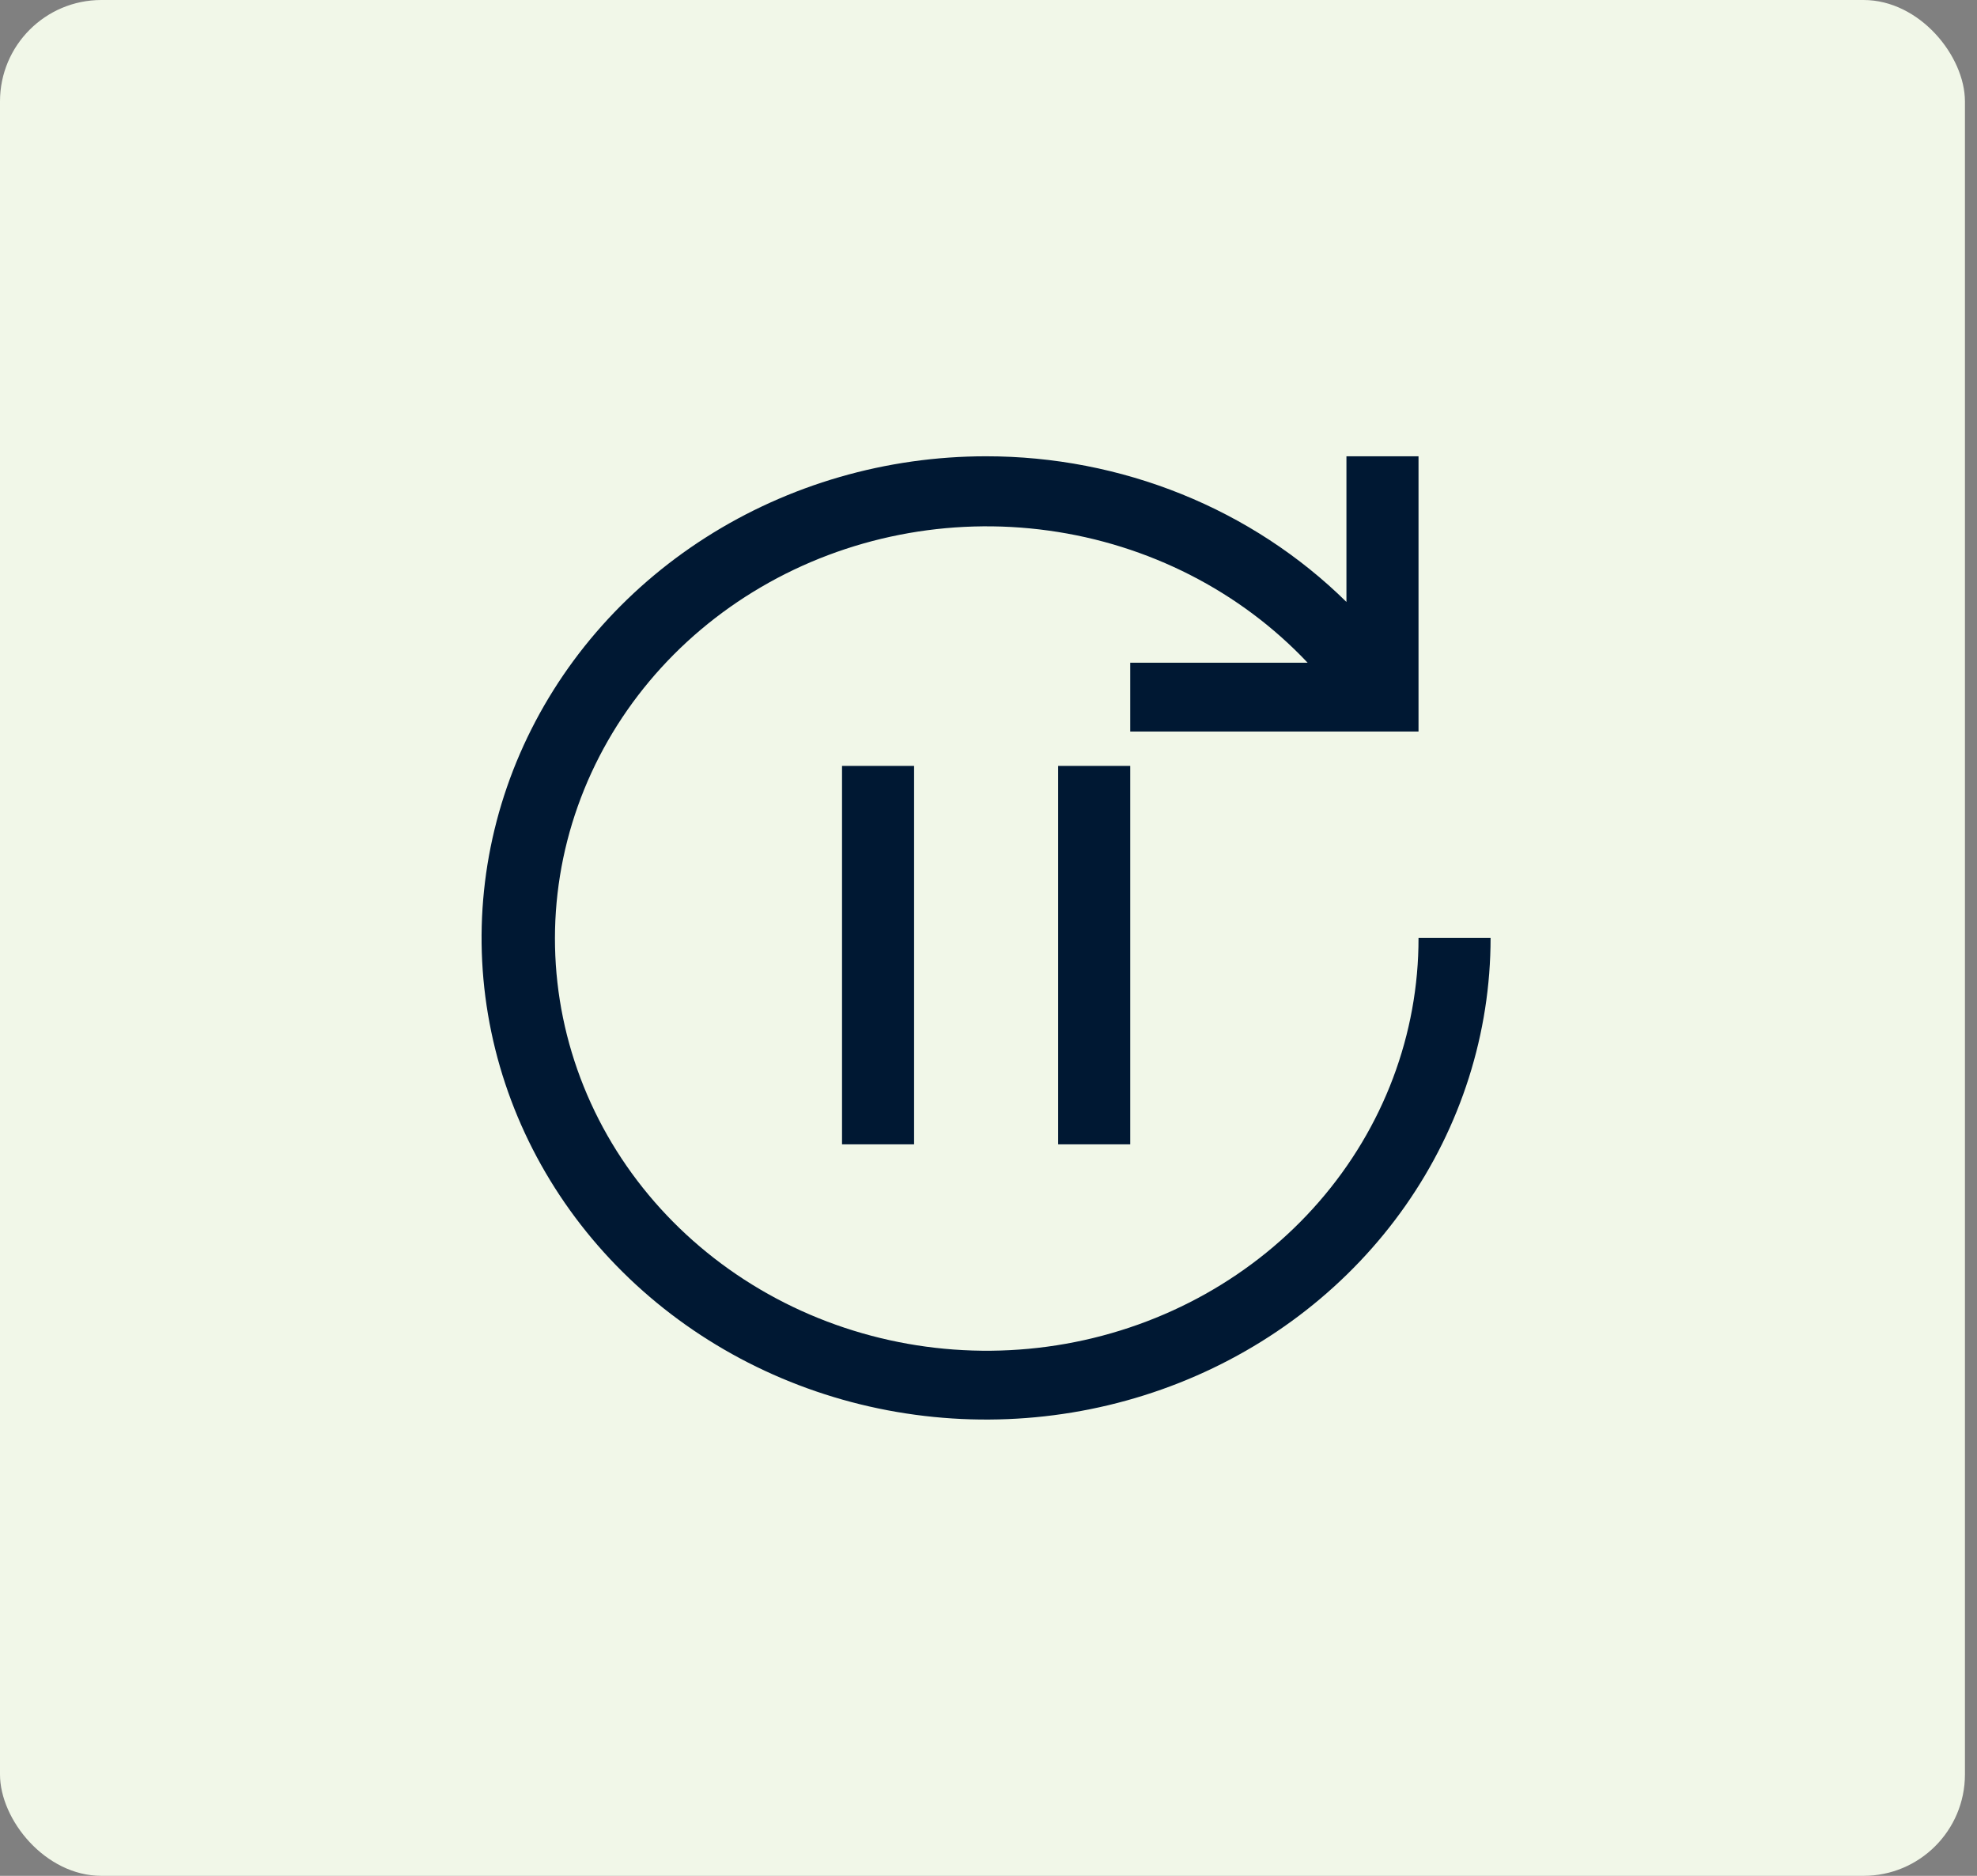 <svg width="78" height="74" viewBox="0 0 78 74" fill="none" xmlns="http://www.w3.org/2000/svg">
<rect x="0" y="0" width="78" height="74" fill="#808080" stroke="none"/>
<rect width="77.524" height="74" rx="4" fill="#F1F7E8"/>
<path d="M36.064 30.214H33.221V45.143H36.064V30.214Z" fill="#001833"/>
<path d="M44.592 30.214H41.748V45.143H44.592V30.214Z" fill="#001833"/>
<path d="M38.905 18C41.557 17.999 44.183 18.508 46.625 19.495C49.068 20.482 51.277 21.928 53.122 23.746V18H55.966V28.857H44.592V26.143H51.59C48.926 23.319 45.311 21.475 41.371 20.931C37.431 20.386 33.416 21.176 30.023 23.163C26.63 25.149 24.073 28.208 22.796 31.806C21.518 35.405 21.602 39.317 23.031 42.864C24.46 46.41 27.146 49.366 30.621 51.22C34.096 53.073 38.141 53.707 42.054 53.01C45.967 52.313 49.501 50.331 52.042 47.406C54.584 44.481 55.972 40.8 55.966 37H58.809C58.809 40.758 57.642 44.431 55.455 47.556C53.268 50.68 50.159 53.116 46.522 54.554C42.885 55.992 38.883 56.368 35.022 55.635C31.16 54.902 27.614 53.092 24.83 50.435C22.046 47.778 20.151 44.392 19.383 40.707C18.614 37.021 19.009 33.201 20.515 29.729C22.022 26.257 24.573 23.29 27.846 21.202C31.12 19.114 34.968 18 38.905 18Z" fill="#001833"/>
</svg>
